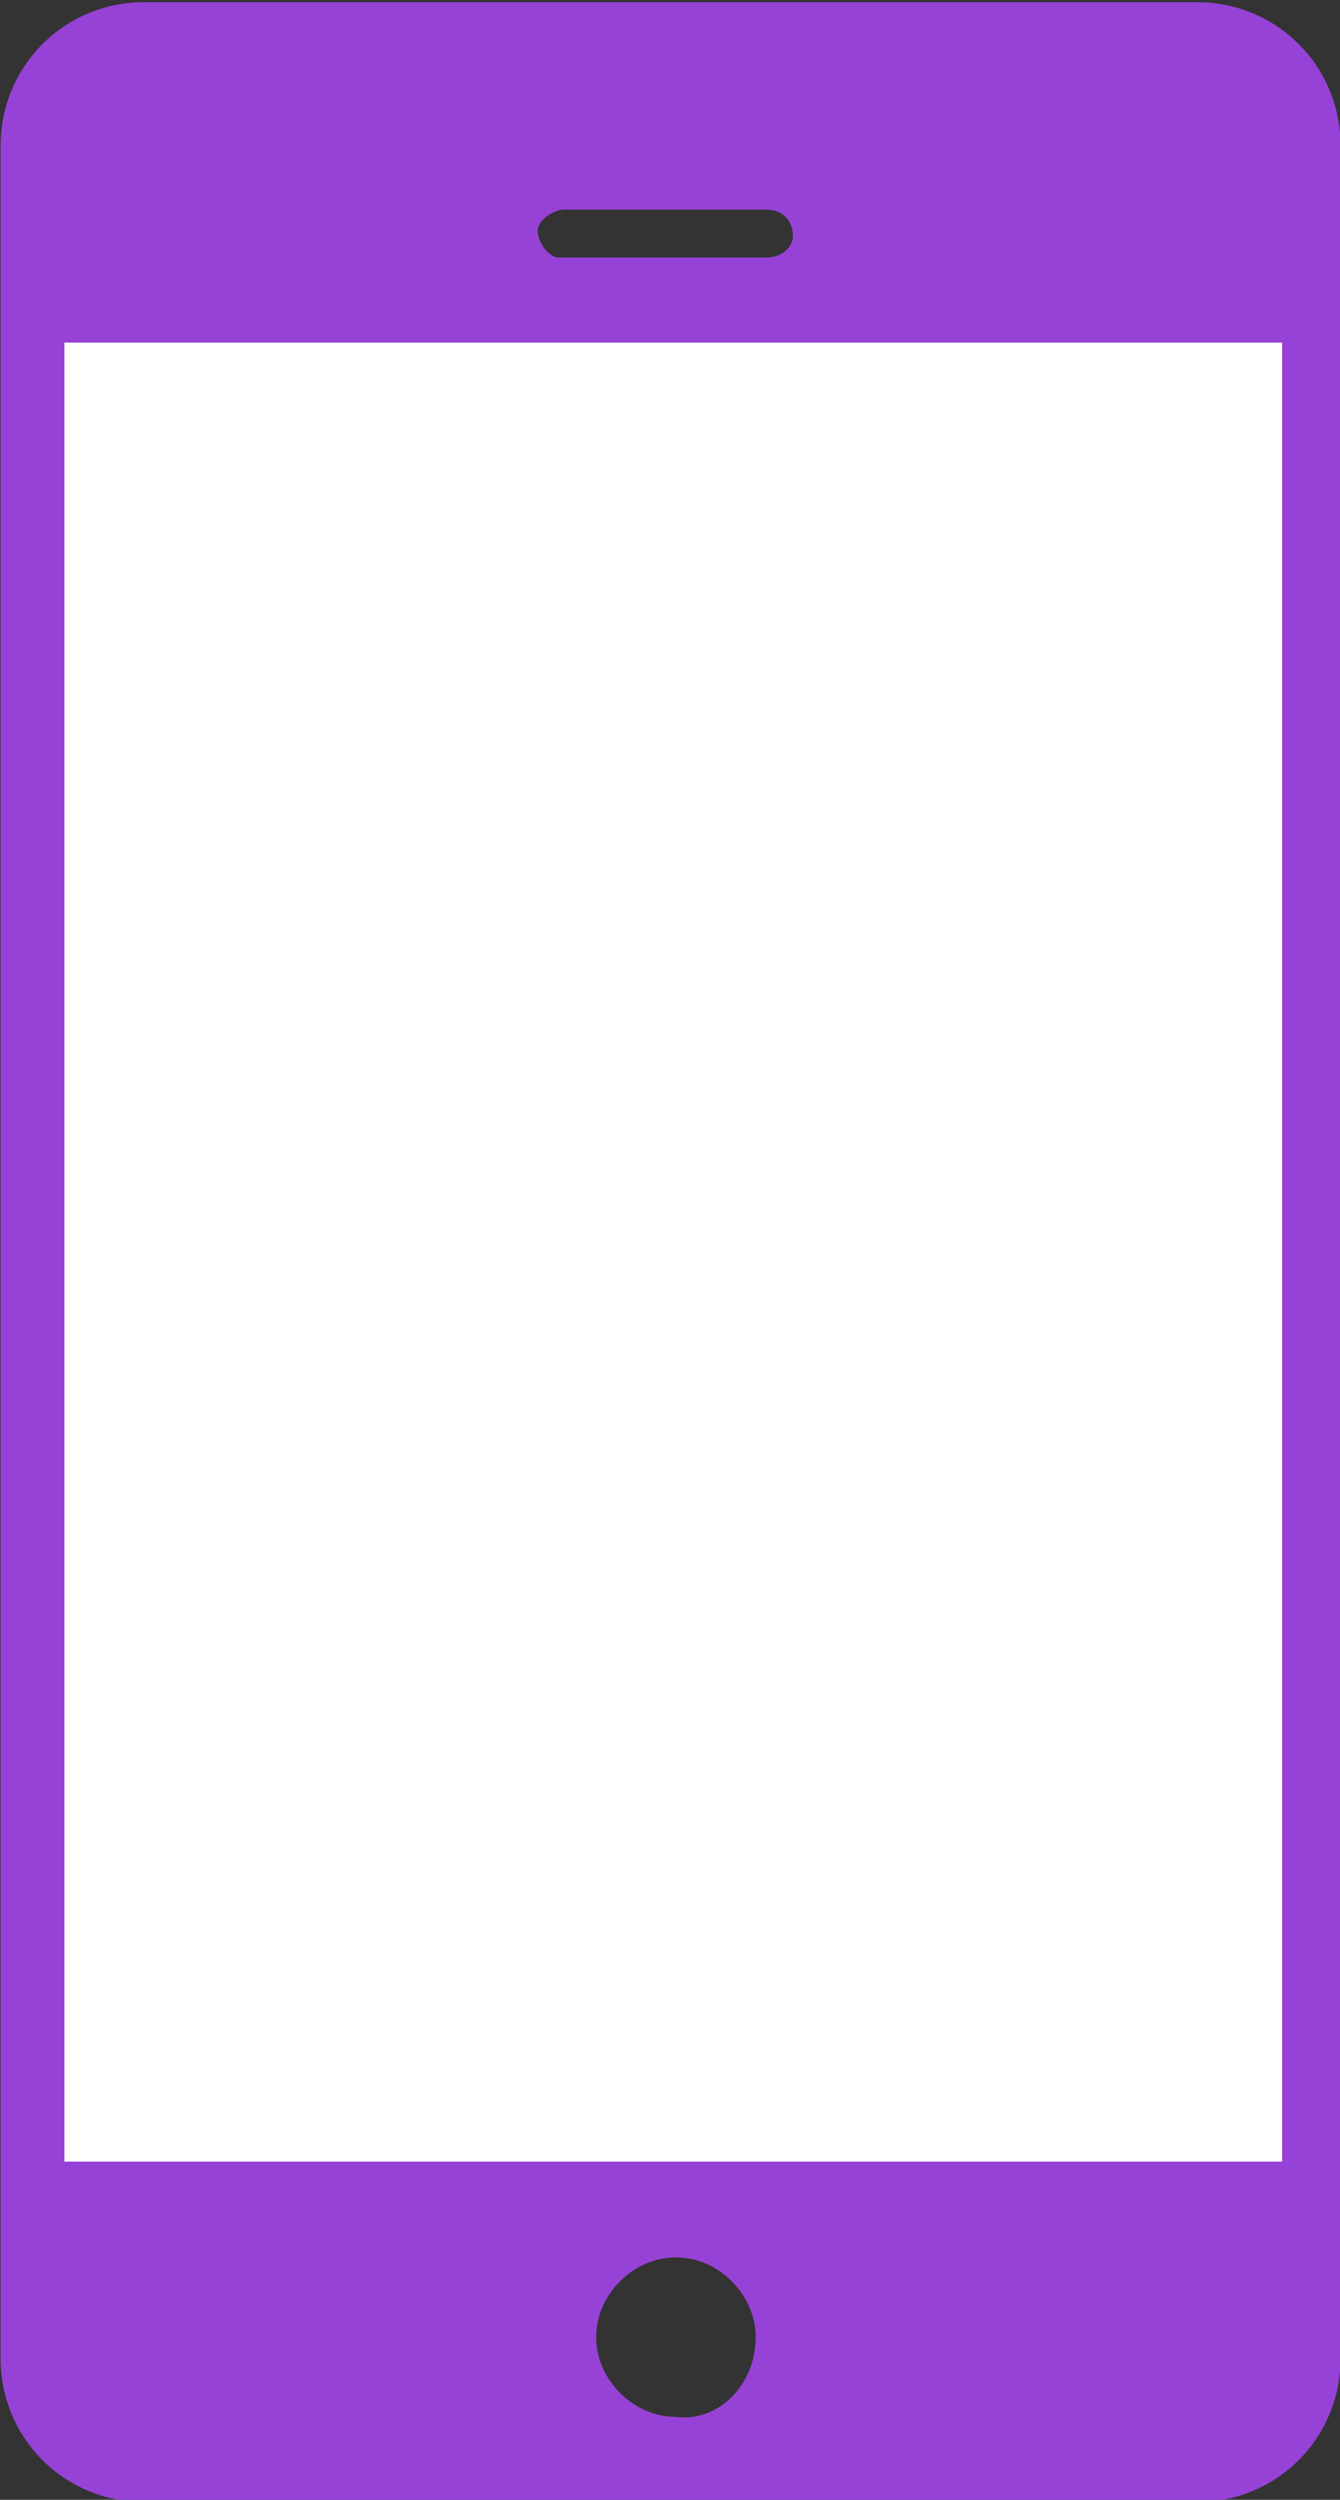 <?xml version="1.0" encoding="utf-8"?>
<!-- Generator: Adobe Illustrator 27.5.0, SVG Export Plug-In . SVG Version: 6.00 Build 0)  -->
<svg version="1.1" id="レイヤー_1" xmlns="http://www.w3.org/2000/svg" xmlns:xlink="http://www.w3.org/1999/xlink" x="0px"
	 y="0px" viewBox="0 0 25.2 47" style="enable-background:new 0 0 25.2 47;" xml:space="preserve">
<rect x="0" y="0" width="25.2" height="47" fill="#333333" stroke="none"/>
<style type="text/css">
	.st0{fill:#9642D6;}
	.st1{fill:#FFFFFF;}
</style>
<g transform="translate(-885.589 -1985.459)">
	<path class="st0" d="M910.8,2029.8c0,1.5-1.2,2.7-2.7,2.7c0,0,0,0,0,0h-19.8c-1.5,0-2.7-1.2-2.7-2.7v-41.6c0-1.5,1.2-2.7,2.7-2.7
		c0,0,0,0,0,0h19.8c1.5,0,2.7,1.2,2.7,2.7c0,0,0,0,0,0L910.8,2029.8z M899.8,2029.4c0-0.8-0.7-1.5-1.5-1.5c-0.8,0-1.5,0.7-1.5,1.5
		c0,0.8,0.7,1.5,1.5,1.5c0,0,0,0,0,0C899.1,2031,899.8,2030.3,899.8,2029.4 M900.5,1989.9c0-0.3-0.2-0.5-0.5-0.5h-3.8
		c-0.2,0-0.5,0.2-0.5,0.4c0,0.2,0.2,0.5,0.4,0.5c0,0,0,0,0.1,0h3.8C900.3,1990.3,900.5,1990.1,900.5,1989.9"/>
	<rect x="886.8" y="1991.9" class="st1" width="22.9" height="34.2"/>
</g>
</svg>